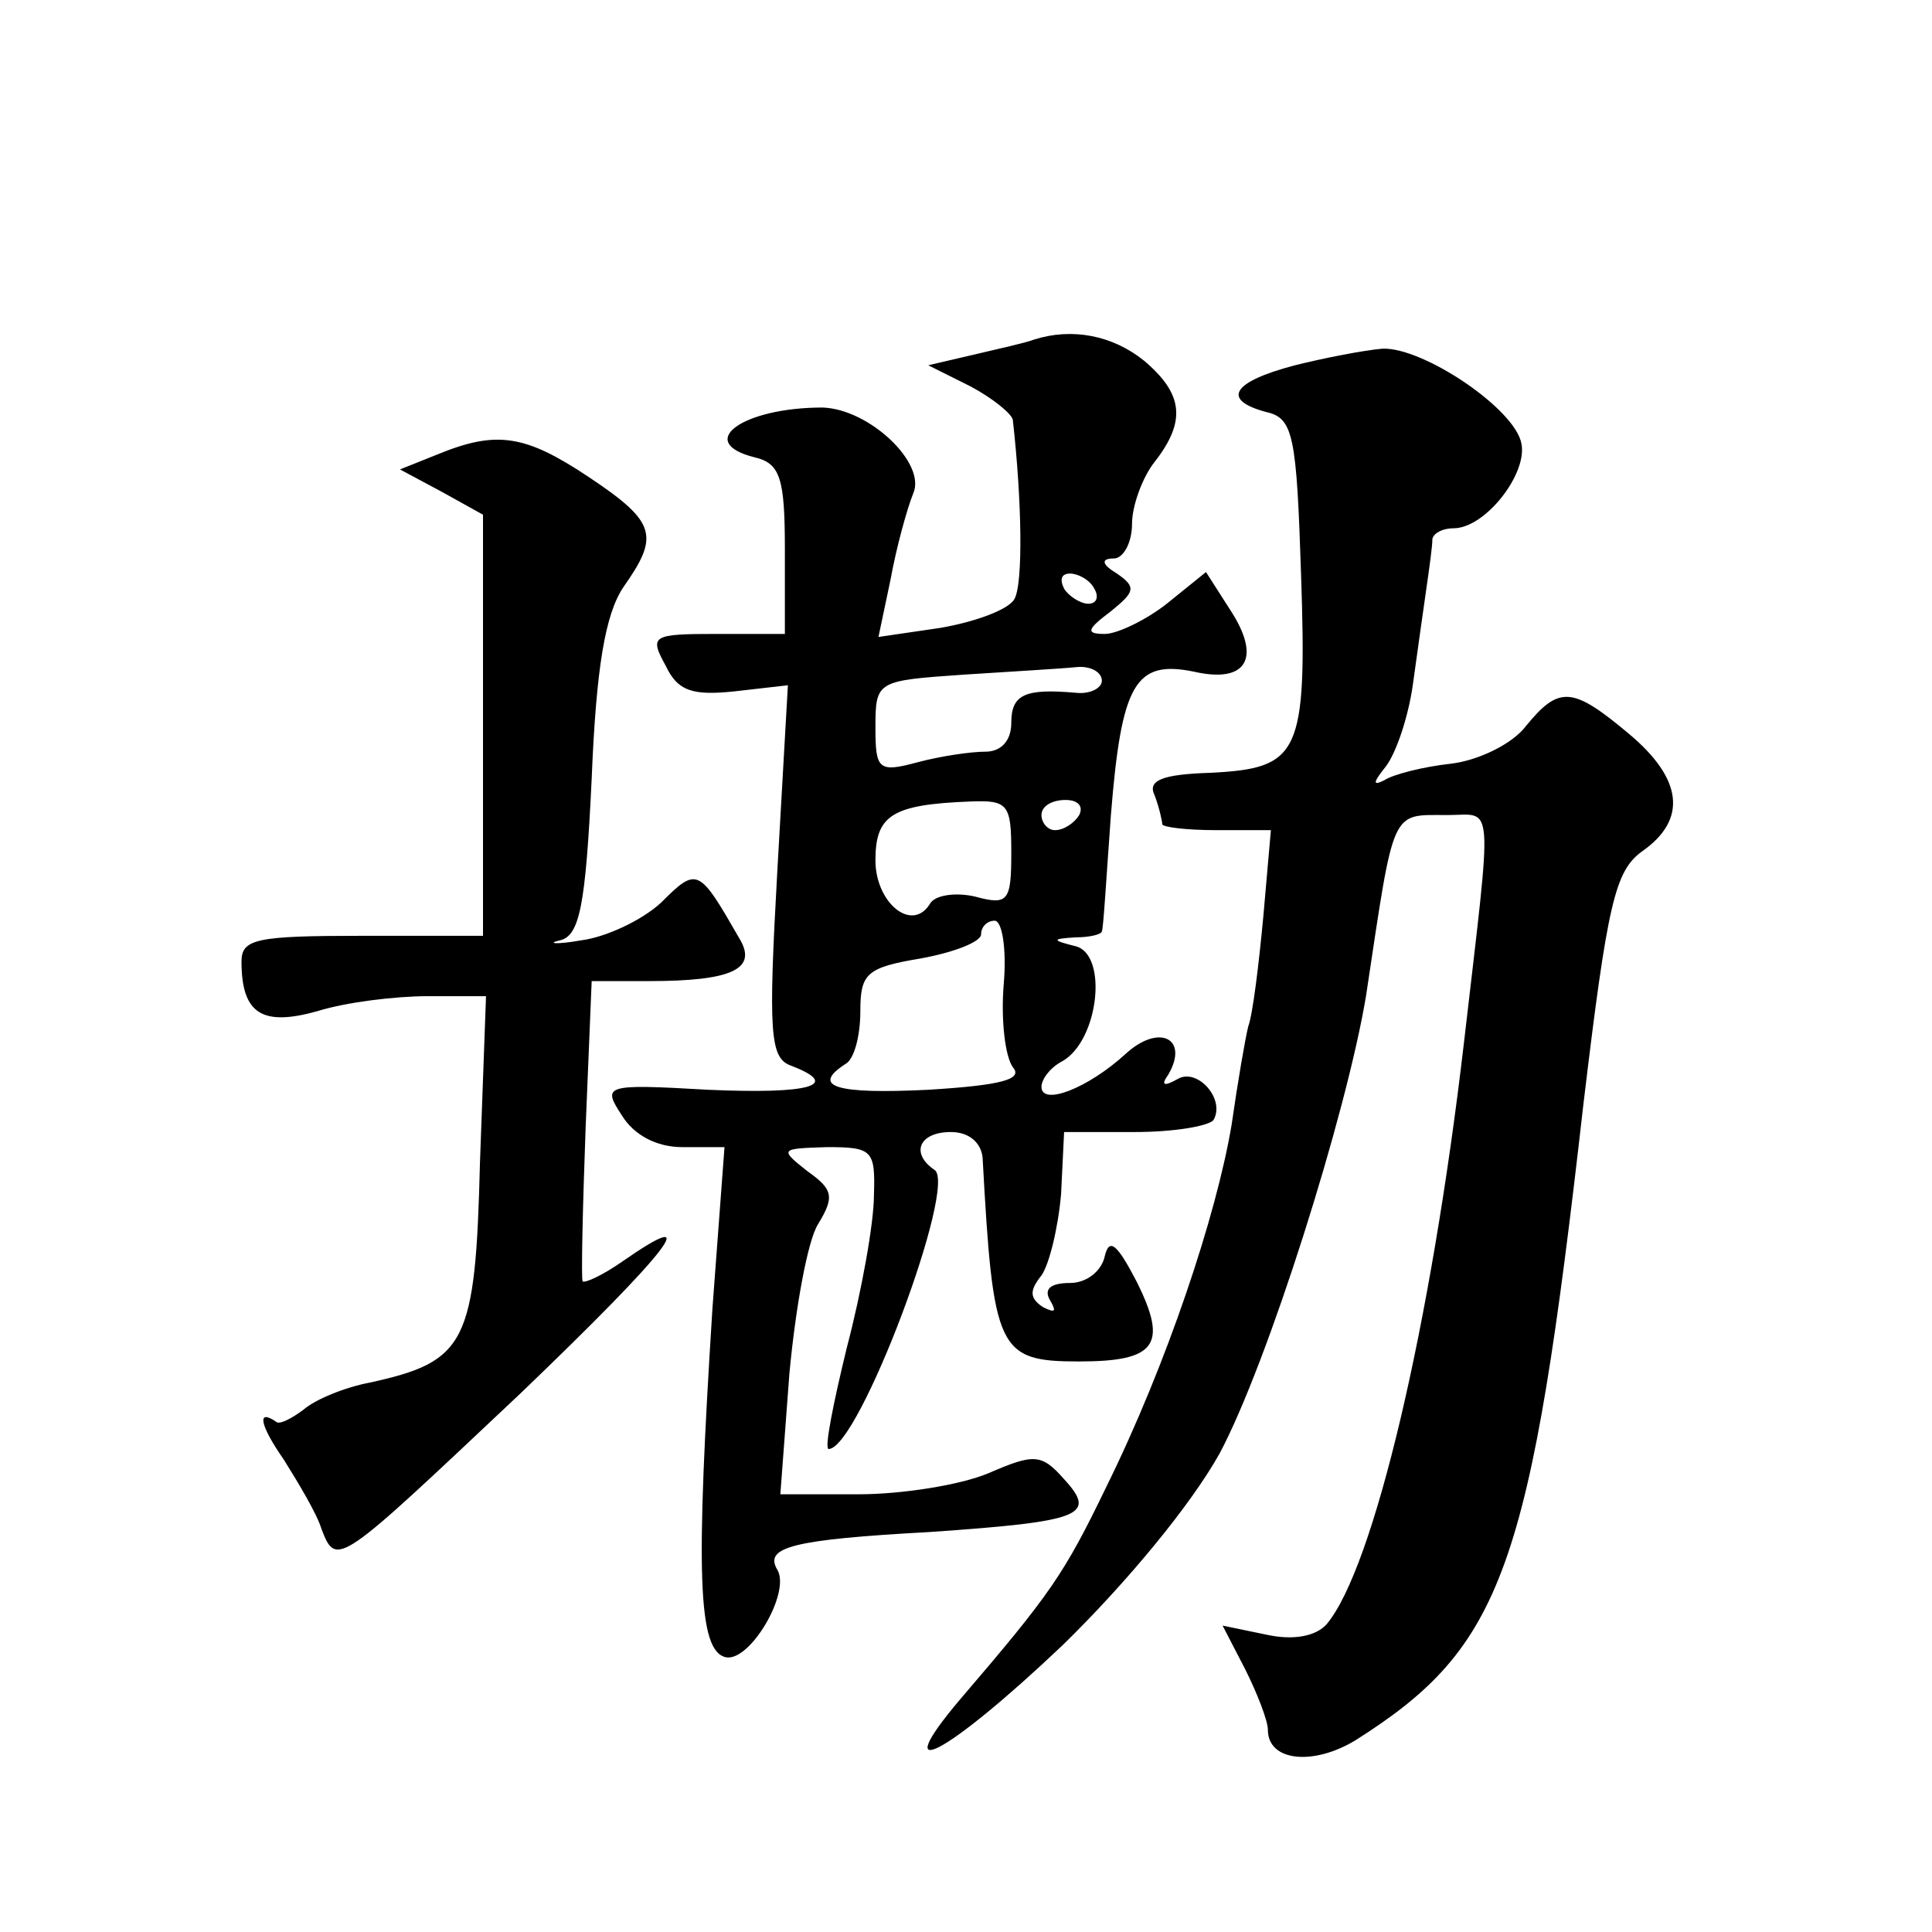 <?xml version="1.0" standalone="no"?>
<!DOCTYPE svg PUBLIC "-//W3C//DTD SVG 20010904//EN"
 "http://www.w3.org/TR/2001/REC-SVG-20010904/DTD/svg10.dtd">
<svg version="1.0" xmlns="http://www.w3.org/2000/svg"
 width="128pt" height="128pt" viewBox="0 0 128 128"
 preserveAspectRatio="xMidYMid meet">
<g transform="translate(0,128) scale(0.1,-0.1)"
fill="#0" stroke="none">
<path d="M685 1055 c-5 -2 -23 -6 -40 -10 l-30 -7 28 -14 c15 -8 27 -18 28 -22
6 -53 7 -109 1 -119 -4 -7 -26 -15 -49 -19 l-41 -6 8 38 c4 22 11 47 15 57 9 20
-29 56 -60 57 -53 0 -85 -23 -45 -33 17 -4 20 -14 20 -61 l0 -56 -45 0 c-43 0 -45
-1 -34 -21 8 -17 18 -20 46 -17 l35 4 -7 -123 c-6 -107 -5 -124 9 -129 34 -13 13
-19 -55 -16 -69 4 -70 3 -57 -17 8 -13 23 -21 40 -21 l28 0 -8 -107 c-11 -174 -10
-227 9 -231 16 -3 43 43 34 58 -9 15 10 20 101 25 101 7 111 11 89 35 -15 17 -20
17 -50 4 -19 -8 -58 -14 -86 -14 l-52 0 6 80 c4 43 12 88 19 99 11 18 10 23 -7
35 -19 15 -18 15 13 16 30 0 32 -2 31 -32 0 -18 -8 -63 -18 -101 -9 -37 -15 -67
-12 -67 20 0 86 176 70 185 -16 11 -10 25 11 25 12 0 20 -7 21 -17 7 -128 10 -135
64 -135 51 0 59 11 38 53 -13 25 -18 29 -21 17 -2 -10 -12 -18 -23 -18 -13 0 -18
-4 -13 -12 4 -7 3 -8 -5 -4 -9 6 -9 11 -1 21 5 7 11 31 13 54 l2 41 47 0 c26 0
49 4 52 8 8 14 -11 35 -24 27 -9 -5 -11 -4 -6 3 14 24 -6 34 -28 14 -25 -23 -56
-35 -56 -22 0 5 6 13 14 17 24 14 30 70 9 76 -16 4 -17 5 0 6 9 0 17 2 17 4 1 1
3 36 6 77 7 87 16 103 55 95 35 -8 45 9 24 41 l-16 25 -26 -21 c-14 -11 -33 -20
-41 -20 -13 0 -12 3 4 15 16 13 17 16 4 25 -10 6 -11 10 -2 10 6 0 12 10 12 23
0 12 7 31 15 41 21 27 19 45 -7 67 -21 17 -48 22 -73 14z m40 -165 c3 -5 2 -10
-4 -10 -5 0 -13 5 -16 10 -3 6 -2 10 4 10 5 0 13 -4 16 -10z m5 -61 c0 -5 -8 -9
-17 -8 -34 3 -43 -1 -43 -20 0 -12 -7 -19 -17 -19 -10 0 -30 -3 -45 -7 -26 -7 -28
-5 -28 23 0 31 1 31 58 35 31 2 65 4 75 5 9 1 17 -3 17 -9z m-60 -114 c0 -32 -2
-35 -24 -29 -13 3 -27 1 -30 -5 -12 -19 -36 1 -36 29 0 30 11 37 63 39 25 1 27
-2 27 -34z m45 25 c-3 -5 -10 -10 -16 -10 -5 0 -9 5 -9 10 0 6 7 10 16 10 8 0 12
-4 9 -10z m-50 -112 c-2 -24 1 -48 6 -55 7 -8 -7 -12 -56 -15 -61 -3 -78 2 -55
17 6 3 10 19 10 35 0 25 4 29 40 35 22 4 40 11 40 16 0 5 4 9 9 9 5 0 8 -19 6 -42z
M858 1038 c-42 -11 -49 -23 -19 -31 18 -4 20 -16 23 -108 4 -119 -1 -128 -60 -131
-32 -1 -42 -5 -37 -15 3 -8 5 -17 5 -19 0 -2 16 -4 36 -4 l36 0 -5 -57 c-3 -32
-7 -65 -10 -73 -2 -8 -7 -37 -11 -65 -10 -60 -43 -159 -83 -240 -28 -58 -37 -71
-97 -141 -49 -58 -9 -37 68 36 43 42 85 93 104 127 32 60 84 225 97 303 19 126
16 120 54 120 31 0 30 14 11 -150 -22 -189 -60 -349 -91 -386 -7 -8 -22 -11 -40
-7 l-29 6 15 -29 c8 -16 15 -34 15 -40 0 -21 30 -24 58 -7 98 62 116 113 151 421
16 134 21 155 39 168 30 21 27 48 -9 78 -37 31 -46 32 -68 5 -9 -12 -32 -23 -50
-25 -18 -2 -38 -7 -44 -11 -8 -4 -7 -1 1 9 7 9 15 33 18 54 3 22 7 50 9 64 2 14
4 28 4 33 1 4 7 7 14 7 21 0 49 36 45 56 -4 23 -65 64 -92 63 -12 -1 -38 -6 -58
-11z M290 979 l-25 -10 28 -15 27 -15 0 -139 0 -140 -80 0 c-70 0 -80 -2 -80 -17
0 -35 14 -43 50 -33 19 6 52 10 73 10 l39 0 -4 -110 c-3 -120 -9 -132 -73 -146
-16 -3 -36 -11 -44 -18 -8 -6 -16 -10 -18 -8 -13 9 -11 -2 5 -25 10 -16 22 -36
25 -46 10 -26 11 -24 132 90 99 95 123 126 67 87 -13 -9 -24 -14 -26 -13 -1 2 0
48 2 102 l4 97 38 0 c55 0 72 8 60 28 -27 47 -28 48 -52 24 -13 -12 -37 -23 -53
-25 -17 -3 -23 -2 -14 0 13 3 17 23 21 107 3 74 9 109 21 127 24 34 22 43 -23 73
-42 28 -61 31 -100 15z"/>
</g>
</svg>
